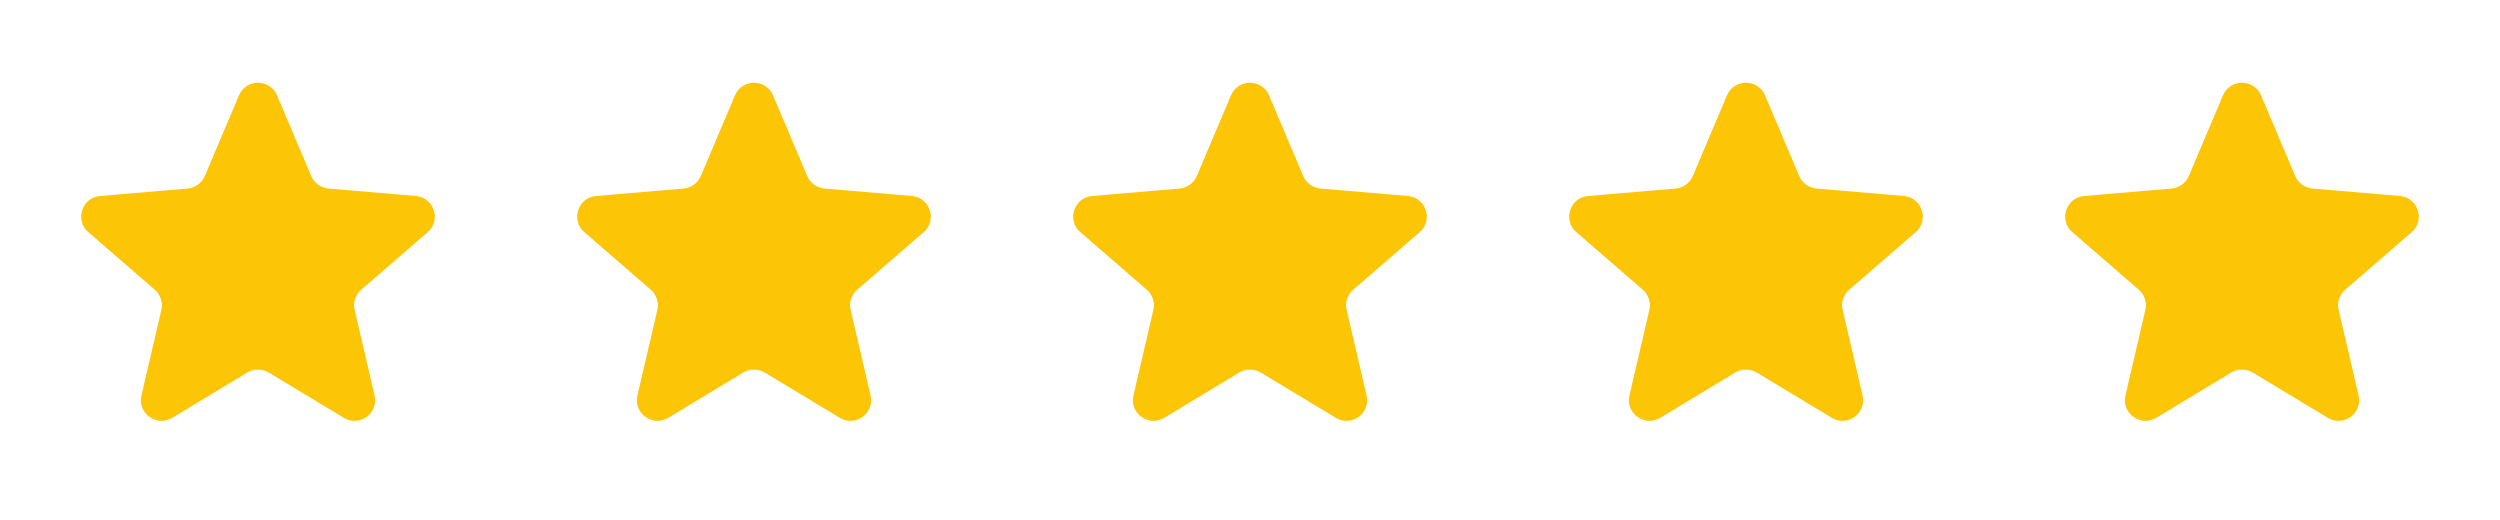 <svg width="125" height="26" viewBox="0 0 125 26" fill="none" xmlns="http://www.w3.org/2000/svg">
<g clip-path="url(#clip0_2628_7058)">
<path d="M12.366 18.626C12.695 18.427 13.106 18.427 13.434 18.626L17.19 20.892C17.972 21.365 18.938 20.663 18.73 19.773L17.733 15.501C17.646 15.127 17.773 14.736 18.063 14.485L21.383 11.609C22.073 11.011 21.704 9.876 20.793 9.799L16.425 9.428C16.043 9.396 15.71 9.155 15.561 8.802L13.852 4.769C13.496 3.929 12.305 3.929 11.949 4.769L10.24 8.802C10.09 9.155 9.758 9.396 9.376 9.428L5.007 9.799C4.096 9.876 3.727 11.011 4.418 11.609L7.737 14.485C8.027 14.736 8.154 15.127 8.067 15.501L7.071 19.773C6.863 20.663 7.828 21.365 8.611 20.892L12.366 18.626Z" fill="#FCC506"/>
</g>
<g clip-path="url(#clip1_2628_7058)">
<path d="M37.166 18.626C37.495 18.427 37.906 18.427 38.234 18.626L41.989 20.892C42.772 21.365 43.737 20.663 43.53 19.773L42.533 15.501C42.446 15.127 42.573 14.736 42.863 14.485L46.182 11.609C46.873 11.011 46.504 9.876 45.593 9.799L41.225 9.428C40.843 9.396 40.51 9.155 40.361 8.802L38.651 4.769C38.295 3.929 37.105 3.929 36.749 4.769L35.039 8.802C34.89 9.155 34.557 9.396 34.175 9.428L29.807 9.799C28.896 9.876 28.527 11.011 29.218 11.609L32.537 14.485C32.827 14.736 32.954 15.127 32.867 15.501L31.87 19.773C31.663 20.663 32.628 21.365 33.411 20.892L37.166 18.626Z" fill="#FCC506"/>
</g>
<g clip-path="url(#clip2_2628_7058)">
<path d="M61.966 18.626C62.295 18.427 62.706 18.427 63.034 18.626L66.79 20.892C67.572 21.365 68.538 20.663 68.33 19.773L67.333 15.501C67.246 15.127 67.373 14.736 67.663 14.485L70.983 11.609C71.673 11.011 71.304 9.876 70.393 9.799L66.025 9.428C65.643 9.396 65.31 9.155 65.161 8.802L63.452 4.769C63.096 3.929 61.905 3.929 61.549 4.769L59.84 8.802C59.69 9.155 59.358 9.396 58.976 9.428L54.607 9.799C53.697 9.876 53.327 11.011 54.018 11.609L57.338 14.485C57.627 14.736 57.754 15.127 57.667 15.501L56.671 19.773C56.463 20.663 57.428 21.365 58.211 20.892L61.966 18.626Z" fill="#FCC506"/>
</g>
<g clip-path="url(#clip3_2628_7058)">
<path d="M86.766 18.626C87.095 18.427 87.506 18.427 87.834 18.626L91.59 20.892C92.372 21.365 93.337 20.663 93.13 19.773L92.133 15.501C92.046 15.127 92.173 14.736 92.463 14.485L95.782 11.609C96.473 11.011 96.104 9.876 95.193 9.799L90.825 9.428C90.443 9.396 90.11 9.155 89.961 8.802L88.251 4.769C87.895 3.929 86.705 3.929 86.349 4.769L84.64 8.802C84.49 9.155 84.157 9.396 83.776 9.428L79.407 9.799C78.496 9.876 78.127 11.011 78.818 11.609L82.137 14.485C82.427 14.736 82.554 15.127 82.467 15.501L81.471 19.773C81.263 20.663 82.228 21.365 83.011 20.892L86.766 18.626Z" fill="#FCC506"/>
</g>
<g clip-path="url(#clip4_2628_7058)">
<path d="M111.566 18.626C111.895 18.427 112.306 18.427 112.634 18.626L116.39 20.892C117.172 21.365 118.138 20.663 117.93 19.773L116.933 15.501C116.846 15.127 116.973 14.736 117.263 14.485L120.583 11.609C121.274 11.011 120.904 9.876 119.993 9.799L115.625 9.428C115.243 9.396 114.91 9.155 114.761 8.802L113.052 4.769C112.696 3.929 111.505 3.929 111.149 4.769L109.44 8.802C109.29 9.155 108.958 9.396 108.576 9.428L104.207 9.799C103.297 9.876 102.927 11.011 103.618 11.609L106.938 14.485C107.228 14.736 107.355 15.127 107.267 15.501L106.271 19.773C106.063 20.663 107.028 21.365 107.811 20.892L111.566 18.626Z" fill="#FCC506"/>
</g>
<defs>
<clipPath id="clip0_2628_7058">
<rect width="24.8" height="24.8" fill="white" transform="translate(0.5 0.458)"/>
</clipPath>
<clipPath id="clip1_2628_7058">
<rect width="24.8" height="24.8" fill="white" transform="translate(25.3 0.458)"/>
</clipPath>
<clipPath id="clip2_2628_7058">
<rect width="24.8" height="24.8" fill="white" transform="translate(50.1 0.458)"/>
</clipPath>
<clipPath id="clip3_2628_7058">
<rect width="24.8" height="24.8" fill="white" transform="translate(74.9 0.458)"/>
</clipPath>
<clipPath id="clip4_2628_7058">
<rect width="24.8" height="24.8" fill="white" transform="translate(99.7 0.458)"/>
</clipPath>
</defs>
</svg>
